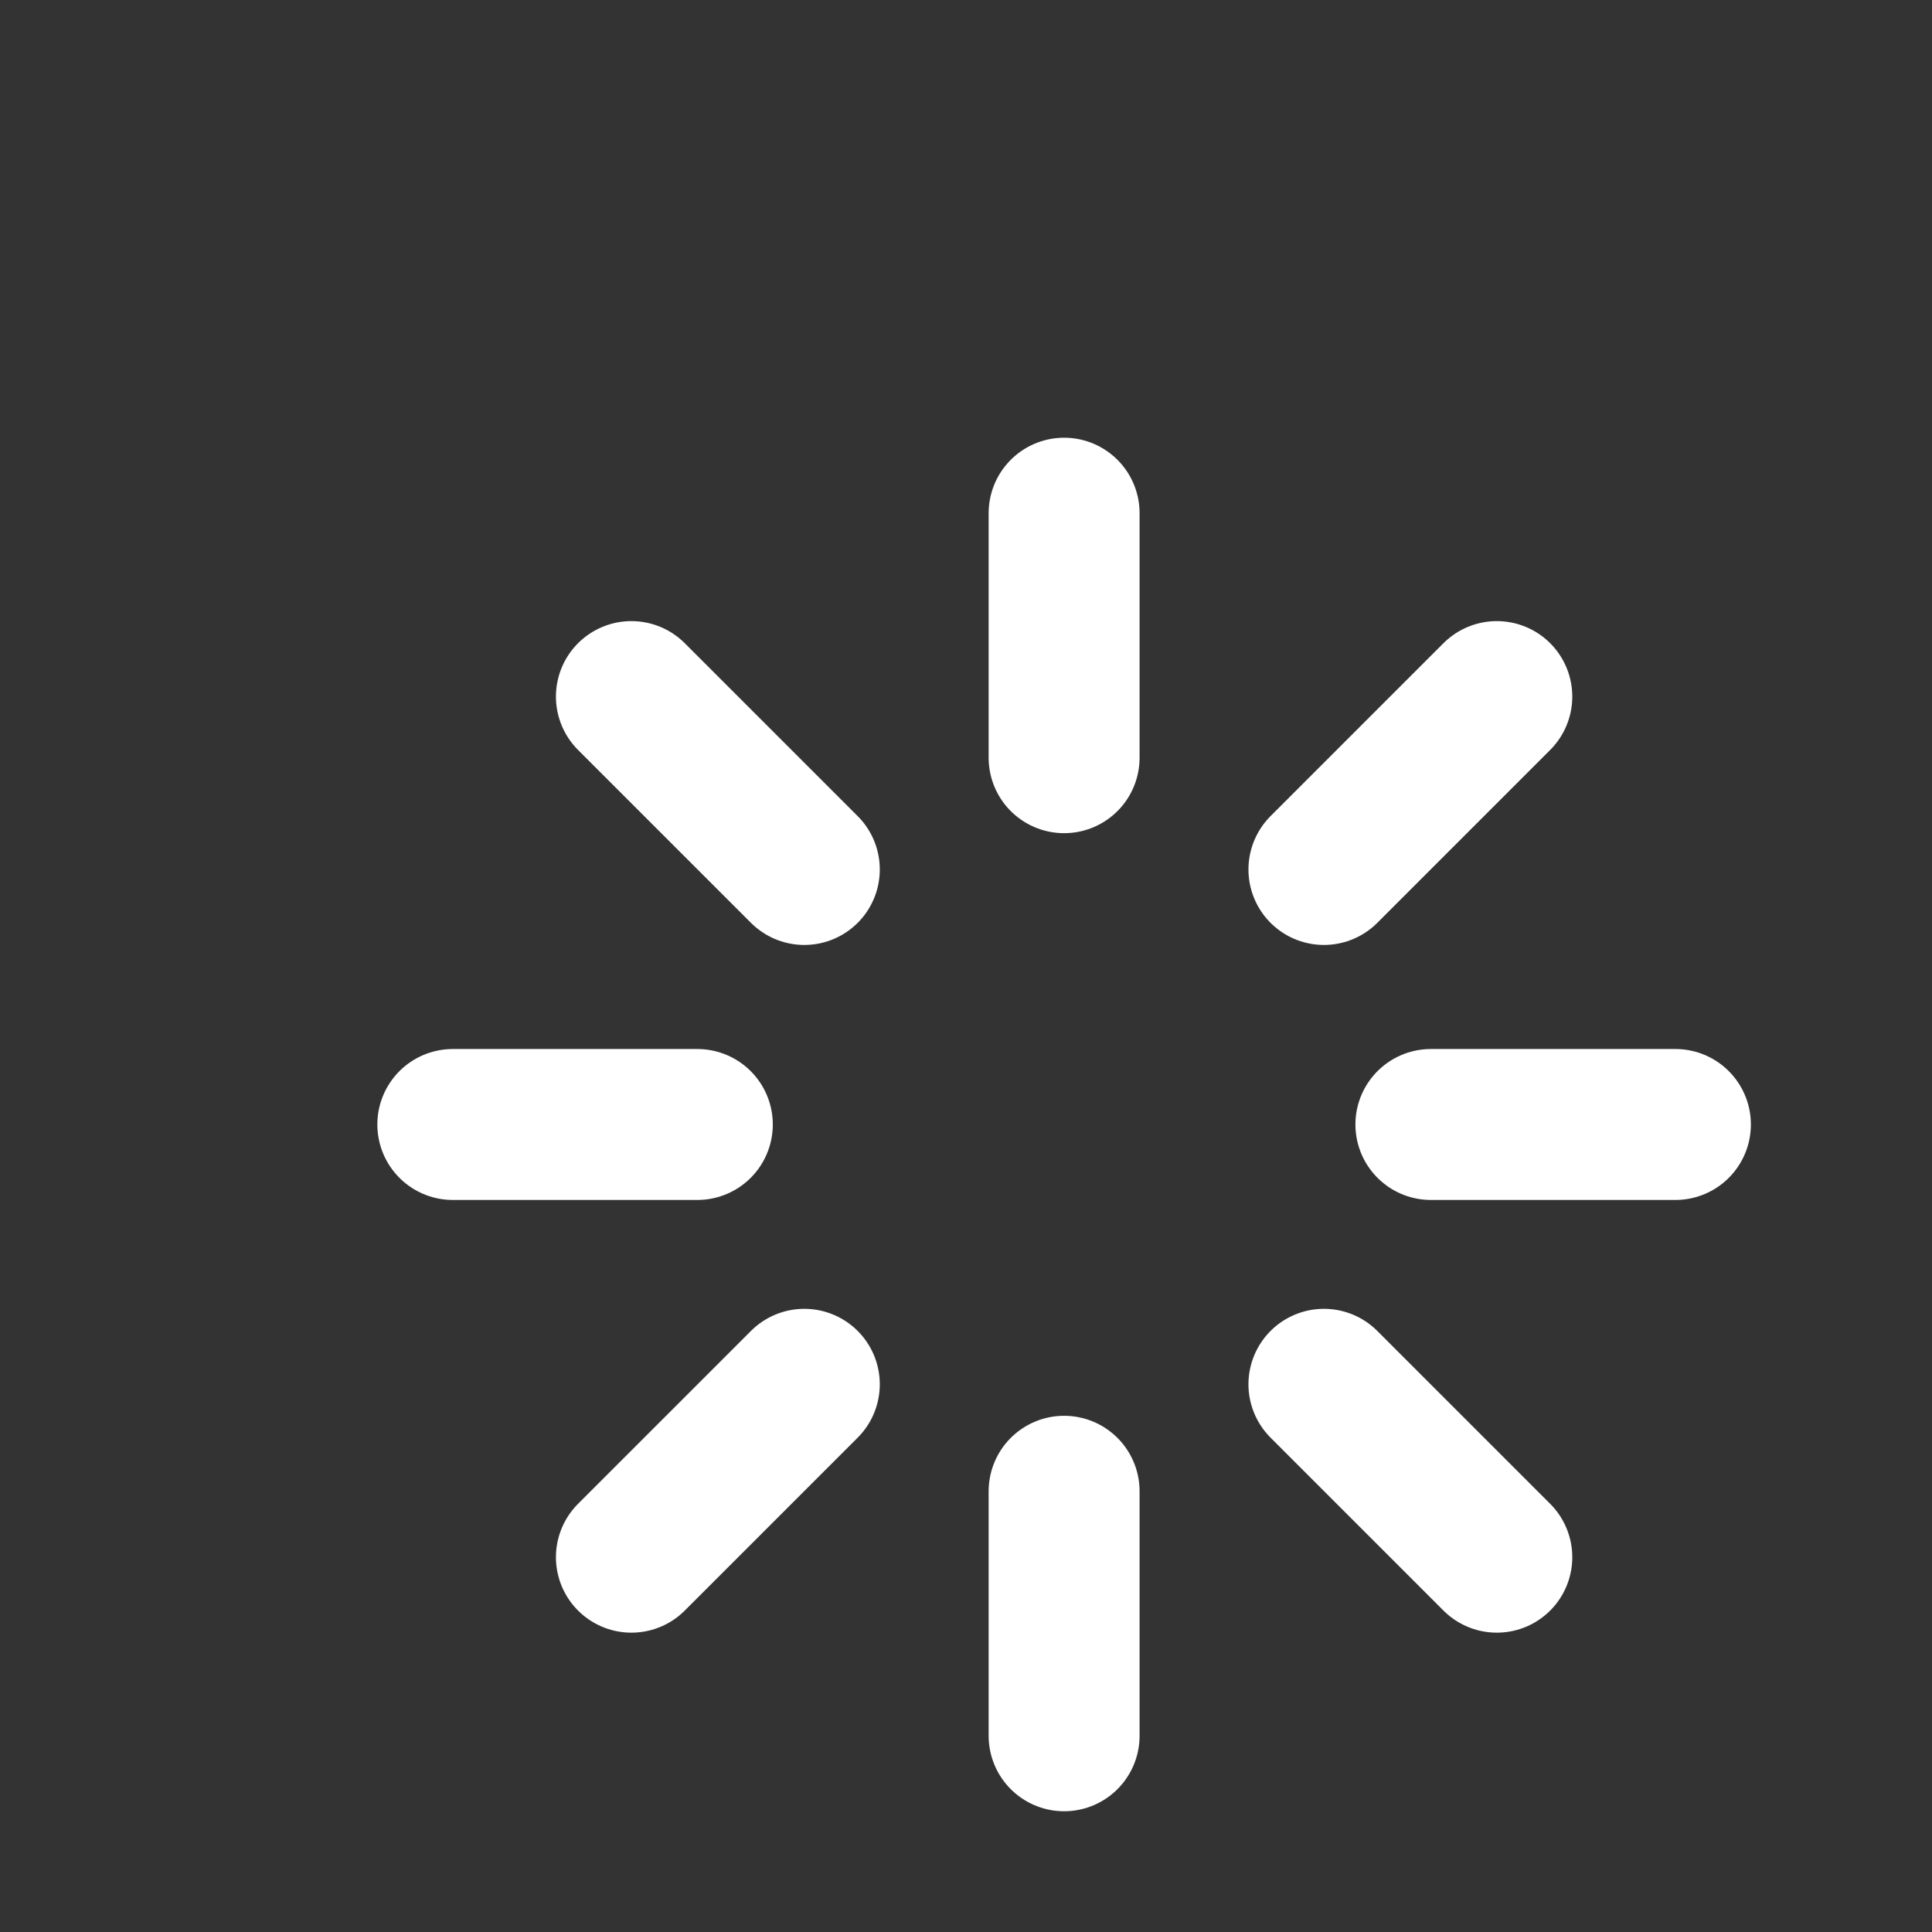 <svg width="128" height="128" viewBox="0 0 128 128" fill="none" xmlns="http://www.w3.org/2000/svg">
<rect x="0" y="0" width="128" height="128" fill="#333333" stroke="none"/>
<path d="M70.5 34V50.2M70.5 98.8V115M46.2 74.5H30M111 74.5H94.8M99.168 103.168L87.713 91.713M99.168 46.15L87.713 57.605M41.832 103.168L53.288 91.713M41.832 46.15L53.288 57.605" stroke="white" stroke-width="10" stroke-linecap="round" stroke-linejoin="round"/>
</svg>
